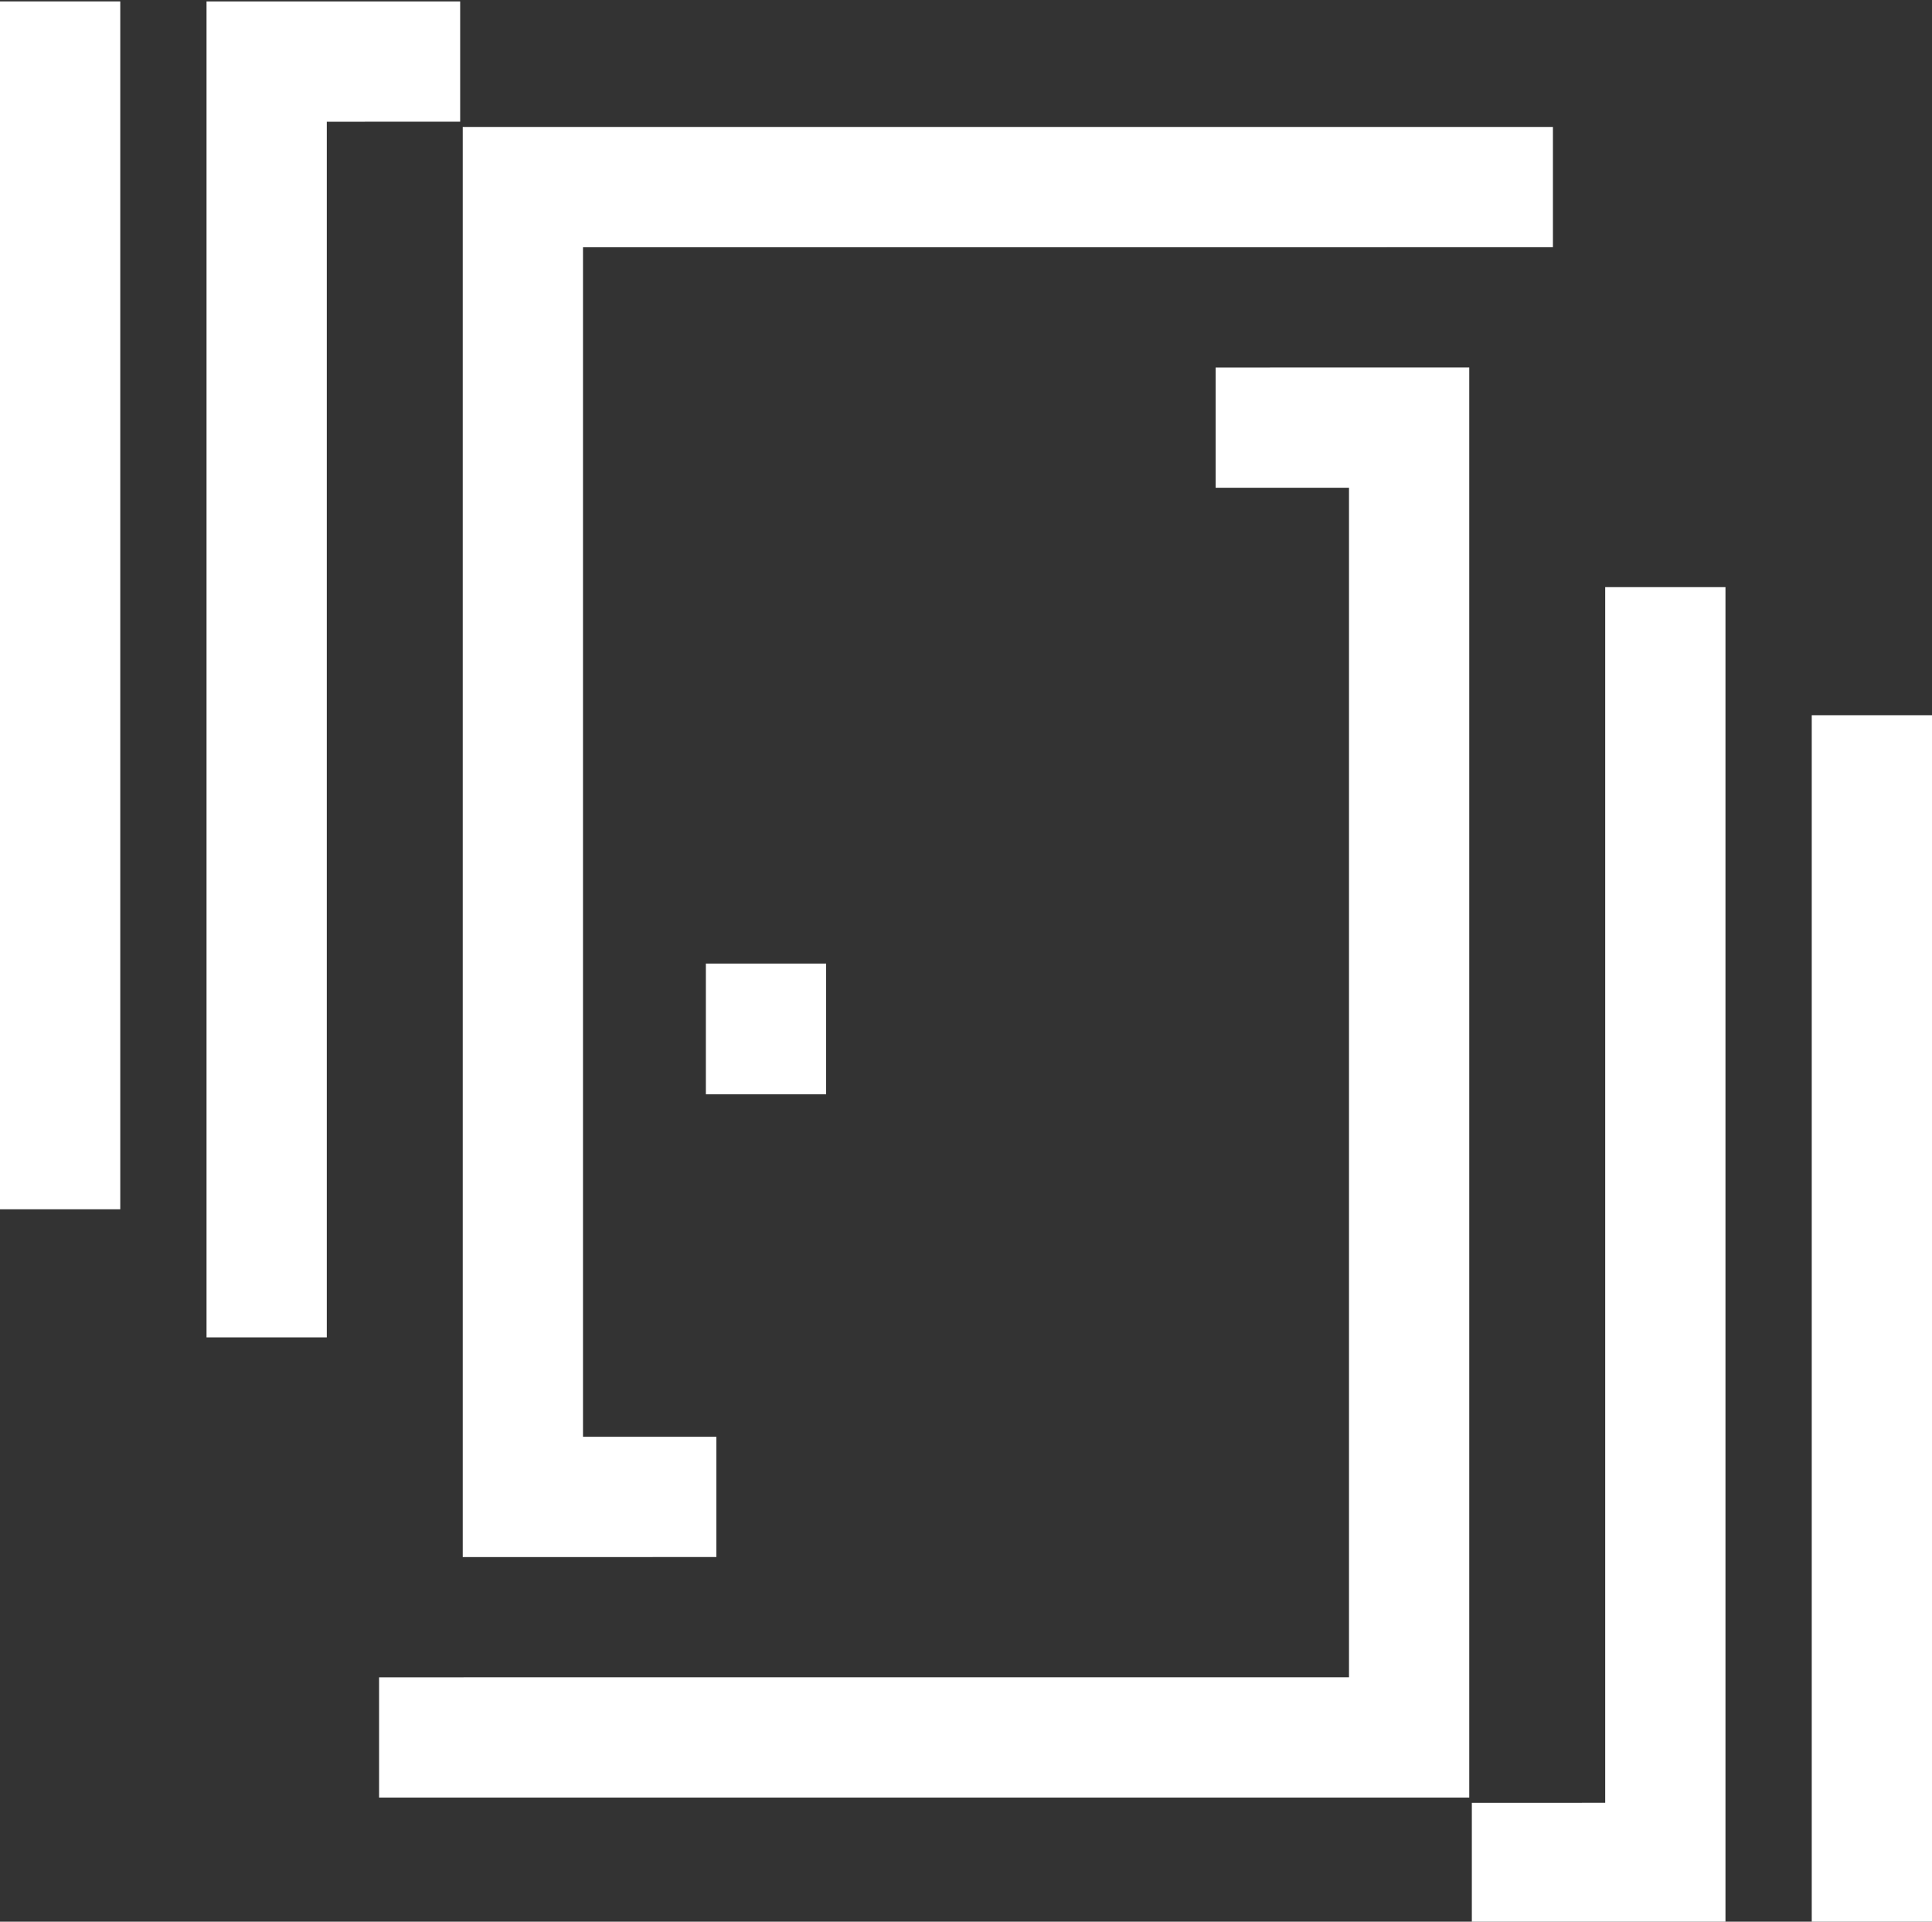 <?xml version="1.0" encoding="utf-8"?>
<!-- Generator: Adobe Illustrator 15.1.0, SVG Export Plug-In . SVG Version: 6.00 Build 0)  -->
<!DOCTYPE svg PUBLIC "-//W3C//DTD SVG 1.1//EN" "http://www.w3.org/Graphics/SVG/1.1/DTD/svg11.dtd">
<svg version="1.1" id="Слой_1" xmlns="http://www.w3.org/2000/svg" xmlns:xlink="http://www.w3.org/1999/xlink" x="0px" y="0px"
	 width="283.464px" height="281.942px" viewBox="0 0 283.464 281.942" enable-background="new 0 0 283.464 281.942"
	 xml:space="preserve">
<rect x="0" y="0" width="283.464" height="281.942" fill="#333333" stroke="none"/>
<g>
	<polygon fill="#FFFFFF" points="67.516,17.854 67.516,0.209 47.947,0.215 47.947,0.209 30.302,0.209 30.302,196.218 
		47.947,196.218 47.947,17.86 	"/>
	<rect x="0" y="0.209" fill="#FFFFFF" width="17.645" height="177.214"/>
	<rect x="103.566" y="141.372" fill="#FFFFFF" width="17.645" height="19.18"/>
	<polygon fill="#FFFFFF" points="67.899,228.45 105.106,228.444 105.106,210.8 85.538,210.8 85.538,36.277 227.845,36.271 
		227.845,18.627 85.538,18.627 67.893,18.627 67.893,36.277 67.893,228.444 67.899,228.444 	"/>
	<rect x="265.82" y="104.938" fill="#FFFFFF" width="17.645" height="177.213"/>
	<polygon fill="#FFFFFF" points="235.517,264.501 215.949,264.507 215.949,282.151 235.517,282.146 235.517,282.151 
		253.162,282.151 253.162,86.143 235.517,86.143 	"/>
	<polygon fill="#FFFFFF" points="215.565,53.91 178.358,53.916 178.358,71.561 197.926,71.561 197.926,246.083 55.619,246.089 
		55.619,263.733 197.926,263.733 215.571,263.733 215.571,246.083 215.571,53.916 215.565,53.916 	"/>
</g>
</svg>
